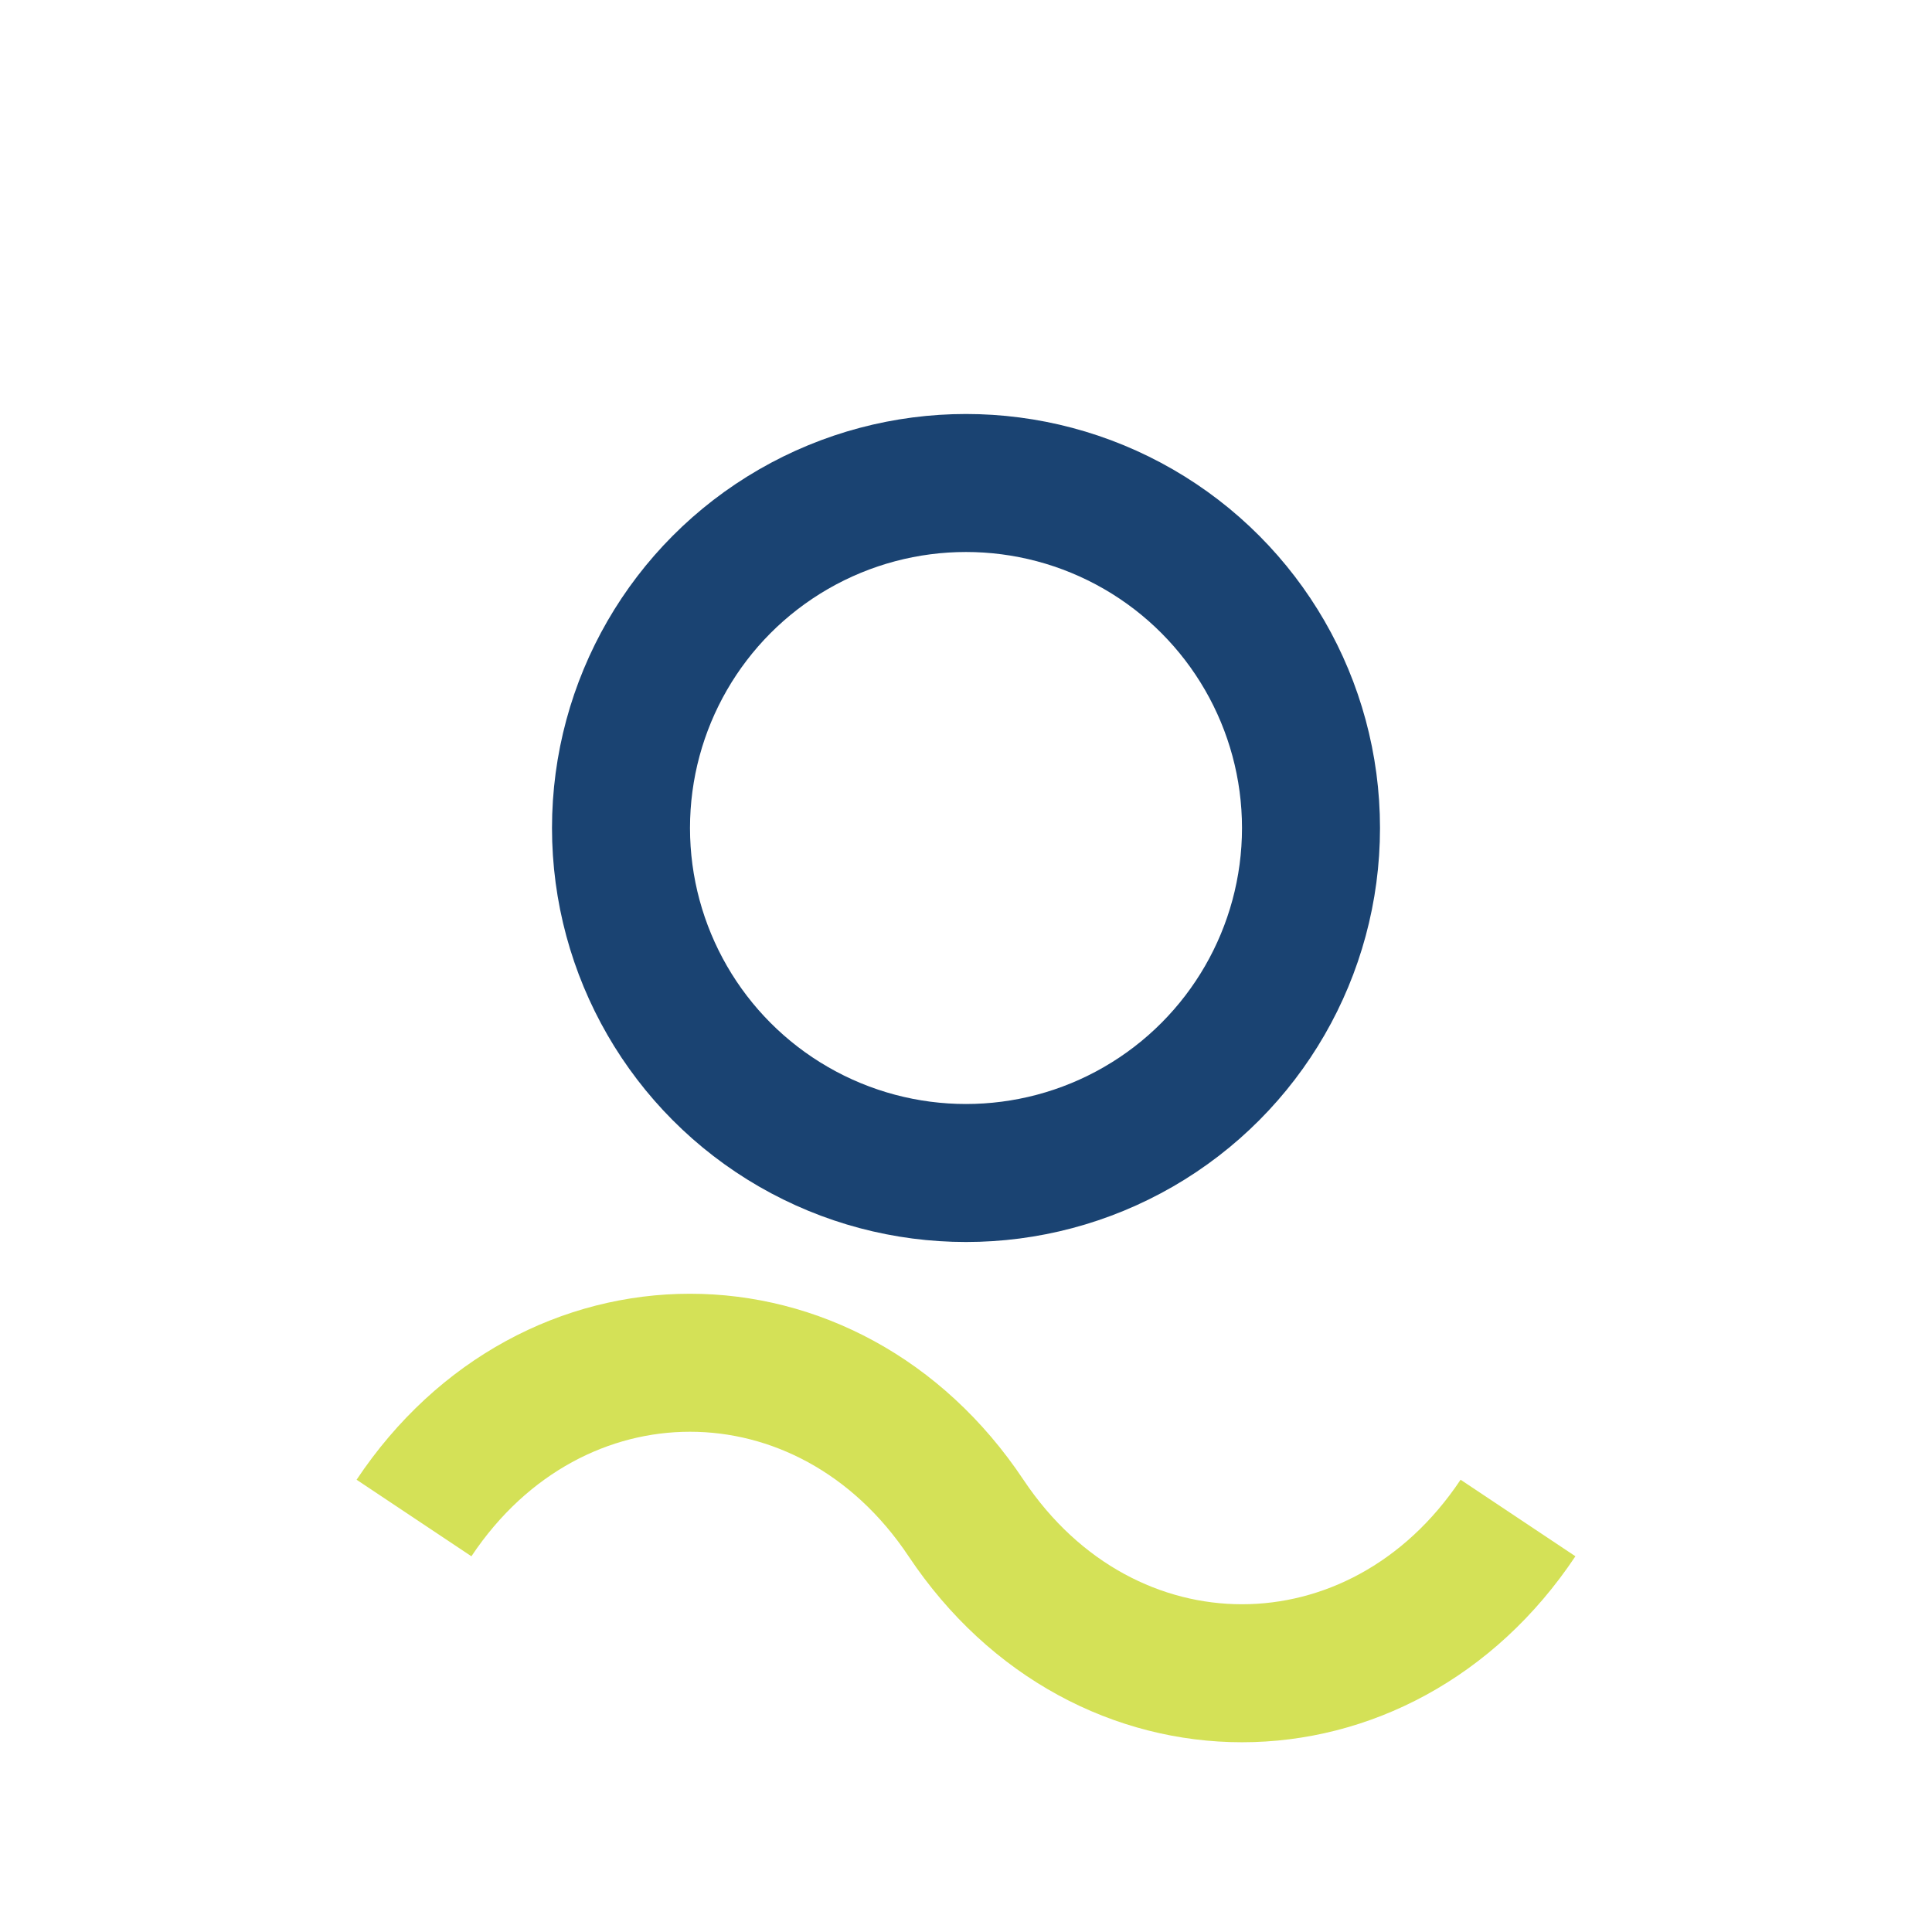 <?xml version="1.0" encoding="UTF-8"?>
<svg xmlns="http://www.w3.org/2000/svg" width="28" height="28" viewBox="0 0 28 28"><circle cx="14" cy="12" r="5" fill="none" stroke="#1A4372" stroke-width="2"/><path d="M6 22c2-3 6-3 8 0s6 3 8 0" stroke="#D4E157" stroke-width="2" fill="none"/></svg>